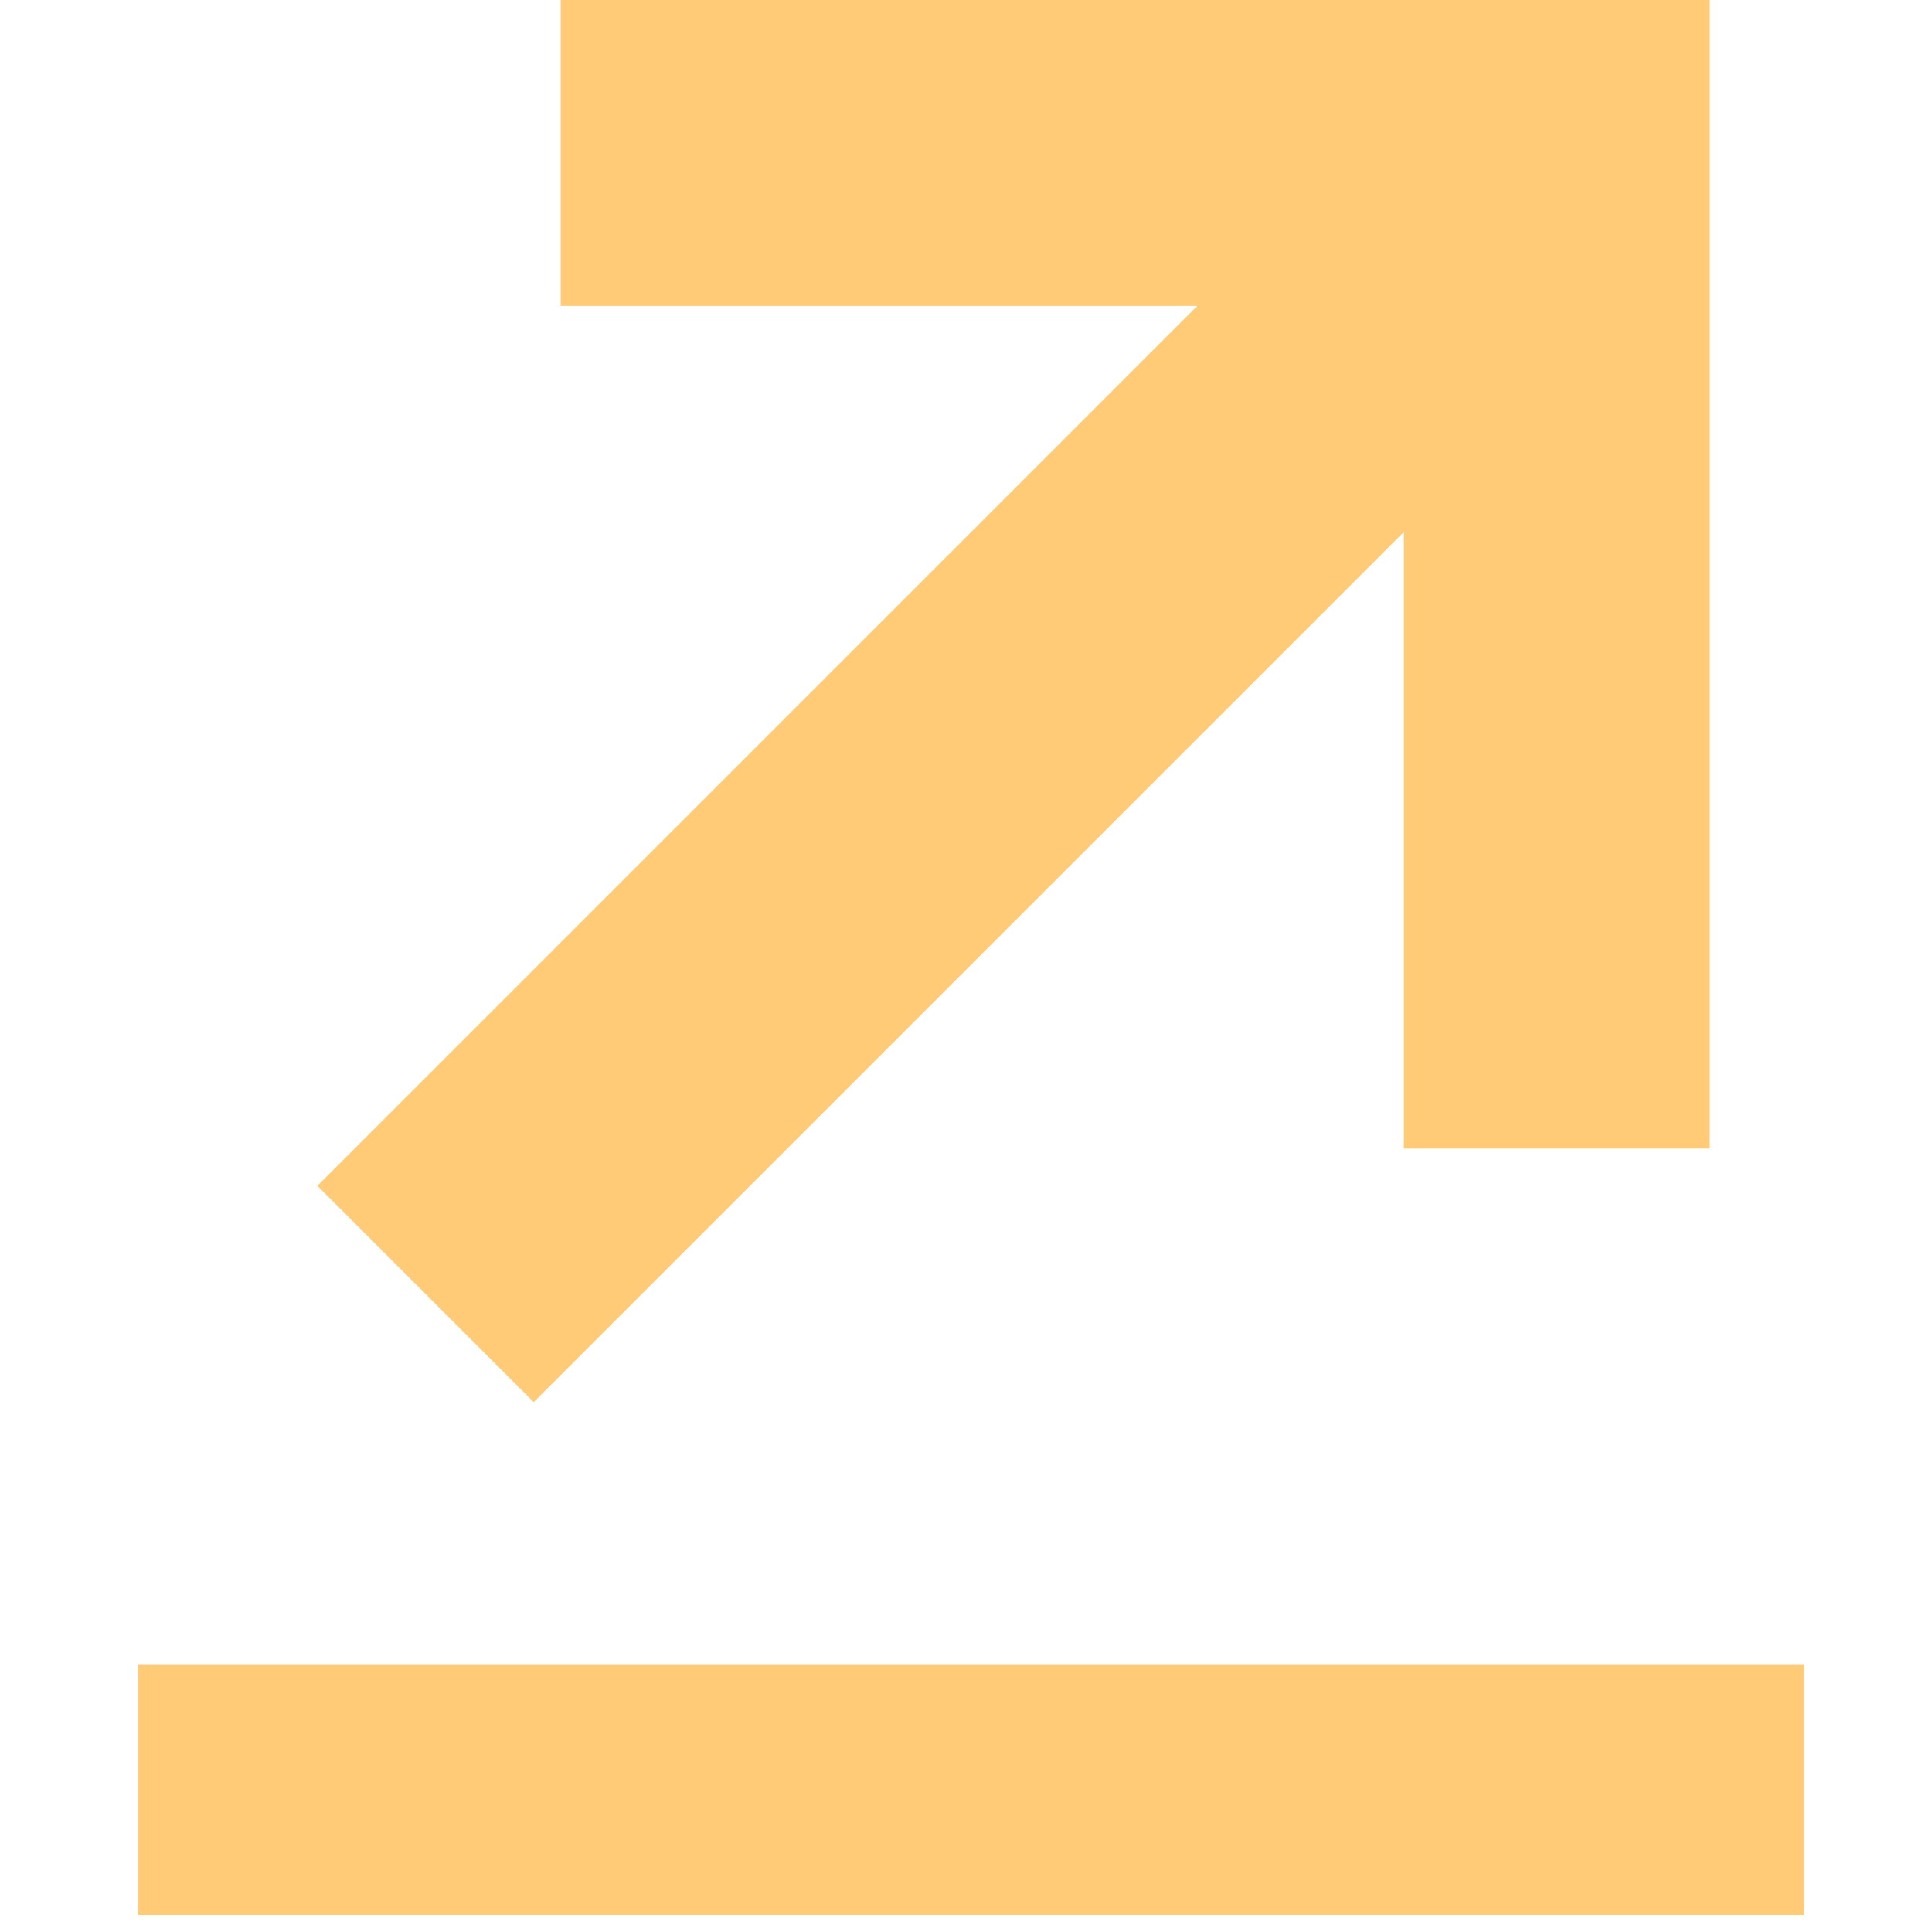 <svg width="32" height="32" viewBox="0 0 32 32" fill="none" xmlns="http://www.w3.org/2000/svg">
    <path d="M27.664 4.4L24.081 0.817L5.257 19.641L8.84 23.224L27.664 4.4Z" fill="#FFCB77"/>
    <path d="M28.312 5.067V0L9.287 0V5.067L28.312 5.067Z" fill="#FFCB77"/>
    <path d="M23.253 19.025H28.32L28.32 -0H23.253L23.253 19.025Z" fill="#FFCB77"/>
    <path d="M29.882 27.566H2.286V31.718H29.882V27.566Z" fill="#FFCB77"/>
</svg>

